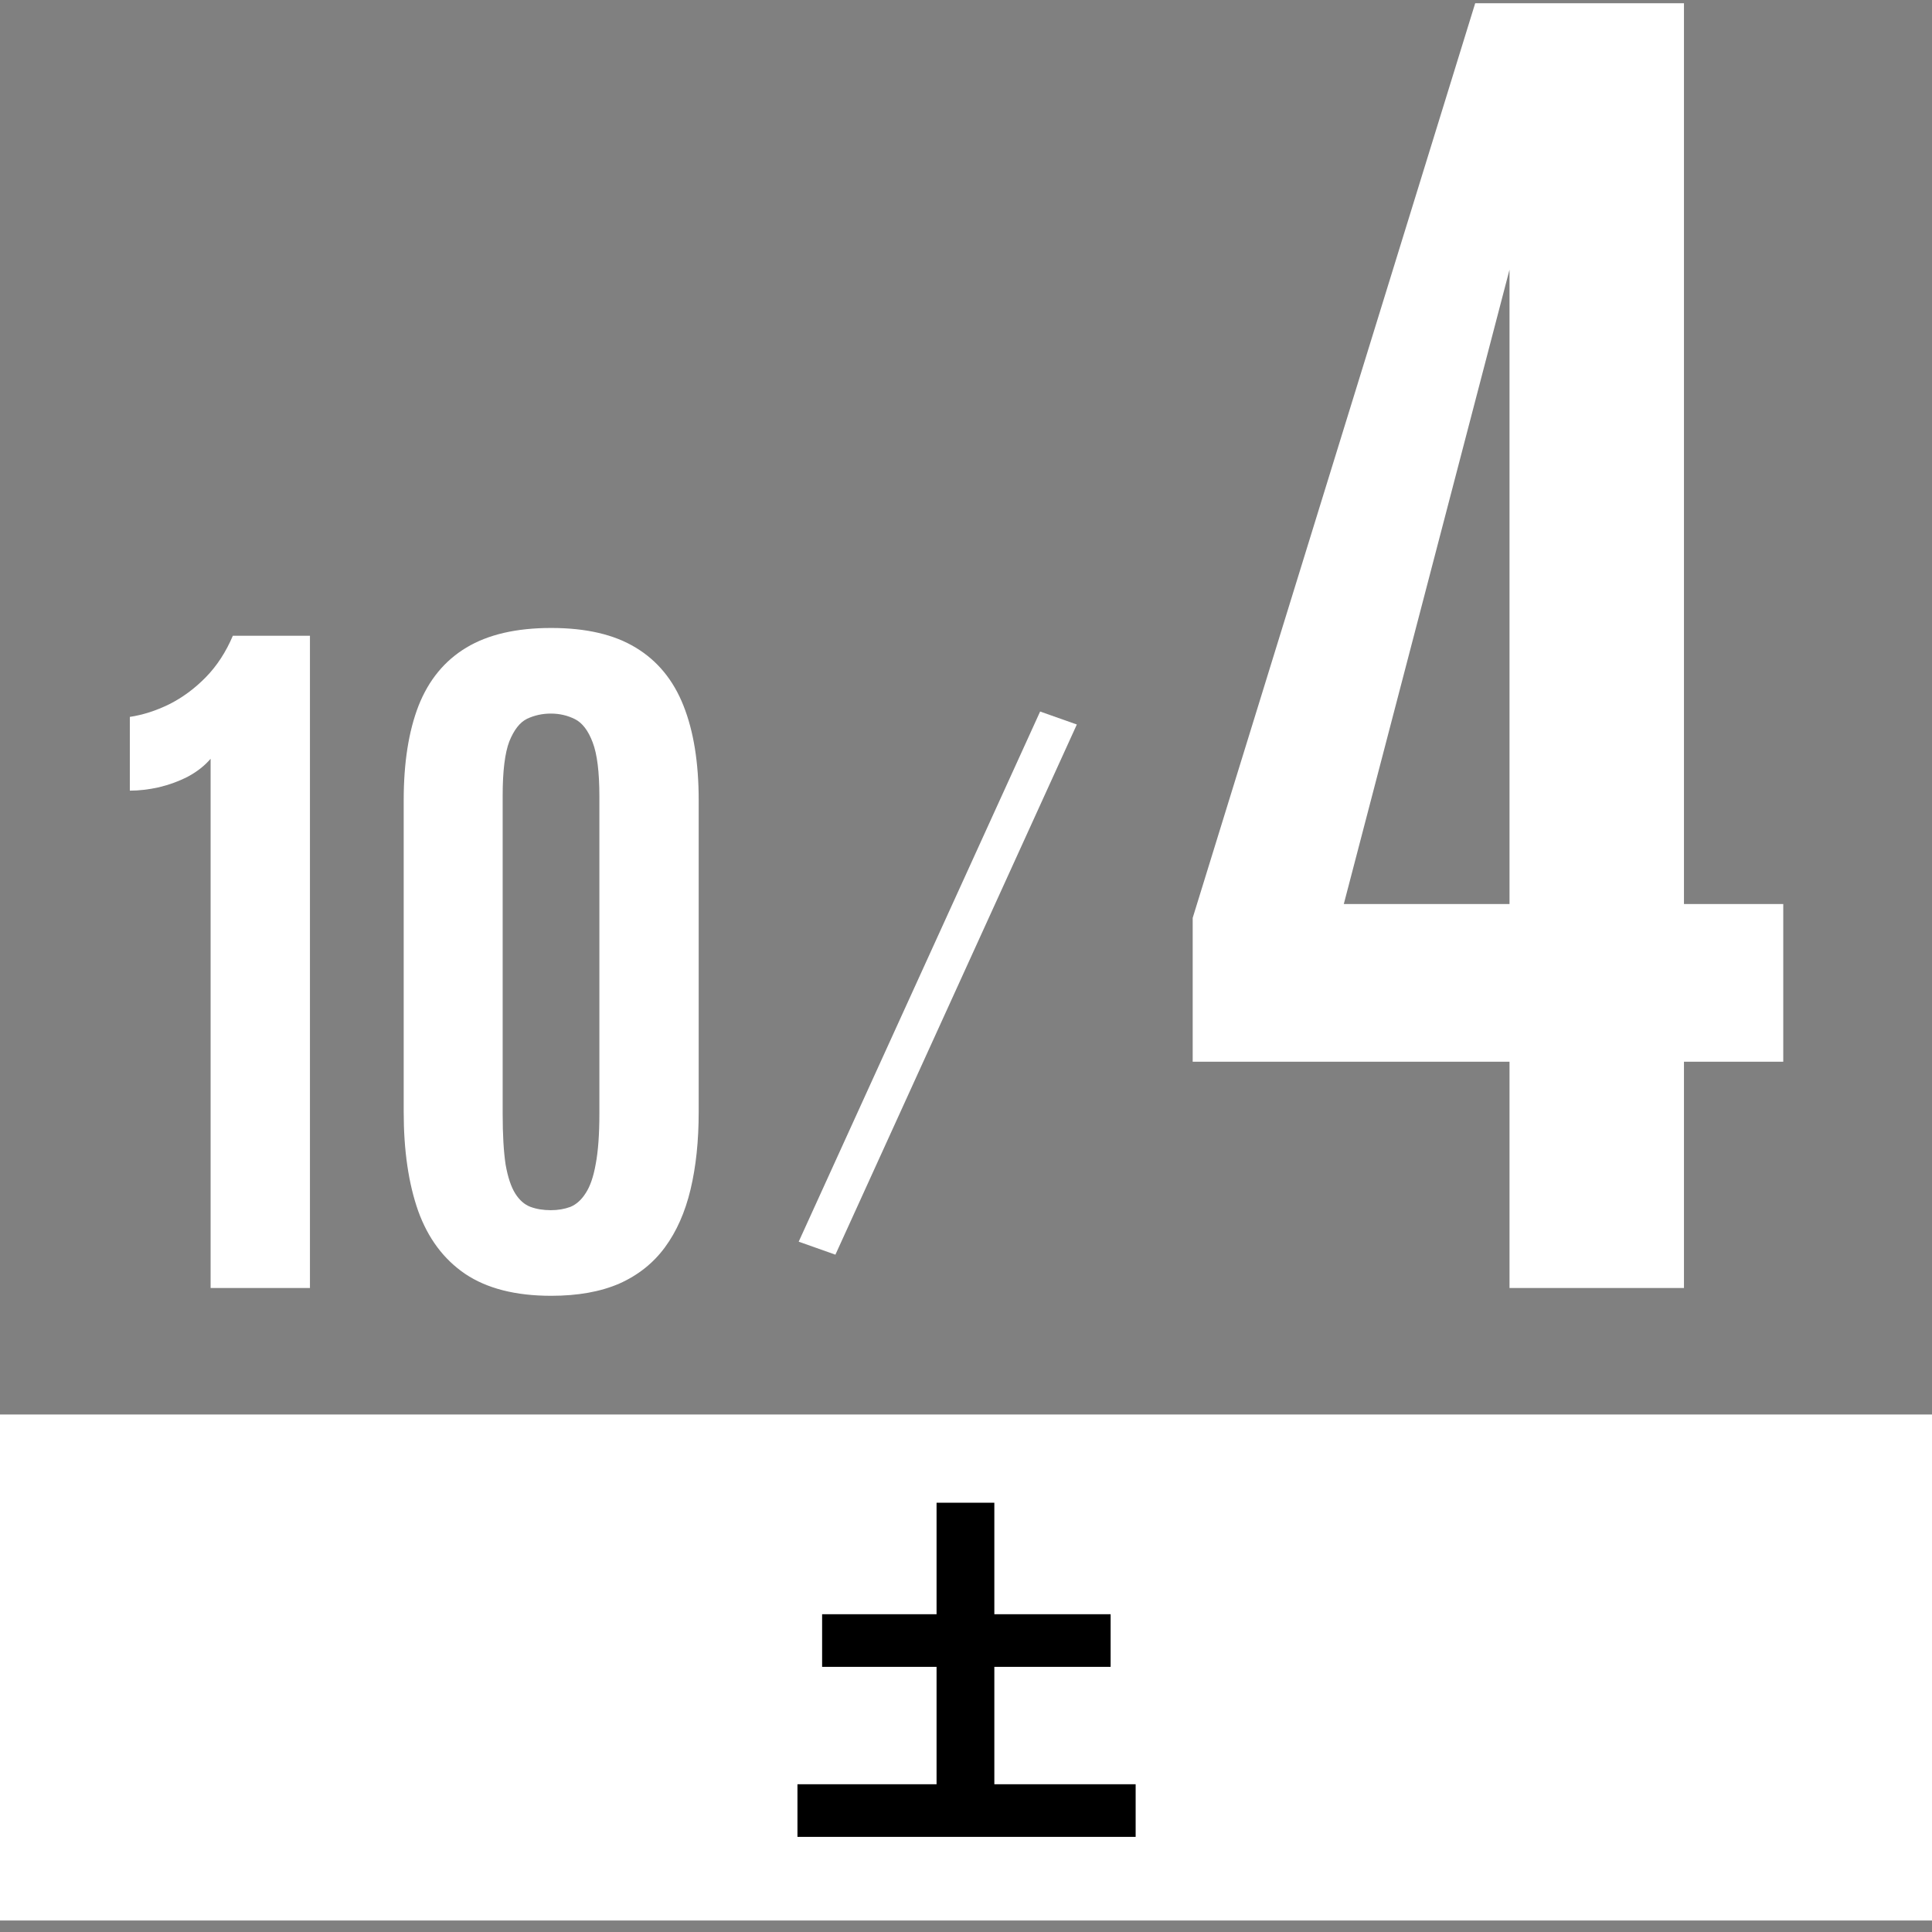 <svg width="84" height="84" viewBox="0 0 84 84" fill="none" xmlns="http://www.w3.org/2000/svg">
<rect x="0" y="0" width="84" height="84" fill="#808080" stroke="none"/>
<path d="M45.223 30.936L46.819 31.5L36.322 54.551L34.726 53.986L45.223 30.936Z" fill="white"/>
<path d="M0 61.5H84V83.5H0V61.5Z" fill="white"/>
<path d="M65.631 56V46.161H51.856V39.909L64.139 0.141H73.216V39.306H77.533V46.161H73.216V56H65.631ZM58.426 39.306H65.631V11.725L58.426 39.306Z" fill="white"/>
<path d="M23.965 56.339C22.419 56.339 21.172 56.022 20.227 55.388C19.293 54.754 18.61 53.841 18.181 52.649C17.762 51.456 17.552 50.023 17.552 48.347V34.795C17.552 33.163 17.767 31.793 18.197 30.686C18.637 29.569 19.33 28.726 20.275 28.157C21.221 27.587 22.451 27.303 23.965 27.303C25.48 27.303 26.705 27.587 27.639 28.157C28.584 28.726 29.277 29.569 29.718 30.686C30.158 31.793 30.378 33.163 30.378 34.795V48.347C30.378 49.603 30.26 50.726 30.024 51.714C29.788 52.703 29.417 53.541 28.912 54.228C28.407 54.916 27.747 55.442 26.93 55.807C26.114 56.162 25.125 56.339 23.965 56.339ZM23.949 52.617C24.261 52.617 24.545 52.568 24.803 52.472C25.061 52.364 25.281 52.166 25.464 51.876C25.657 51.585 25.802 51.166 25.899 50.619C26.006 50.06 26.06 49.33 26.06 48.427V34.618C26.06 33.565 25.963 32.787 25.77 32.282C25.577 31.766 25.319 31.428 24.997 31.267C24.674 31.105 24.325 31.025 23.949 31.025C23.584 31.025 23.24 31.1 22.918 31.25C22.606 31.401 22.349 31.729 22.145 32.233C21.951 32.738 21.855 33.528 21.855 34.602V48.427C21.855 49.34 21.898 50.076 21.983 50.635C22.08 51.183 22.22 51.602 22.402 51.892C22.585 52.182 22.805 52.375 23.063 52.472C23.321 52.568 23.616 52.617 23.949 52.617Z" fill="white"/>
<path d="M9.157 56V32.99C8.899 33.291 8.572 33.549 8.174 33.764C7.777 33.968 7.353 34.123 6.901 34.231C6.461 34.328 6.042 34.376 5.645 34.376V31.169C6.214 31.084 6.783 30.901 7.353 30.622C7.933 30.331 8.464 29.939 8.948 29.445C9.431 28.951 9.823 28.35 10.124 27.641H13.476V56H9.157Z" fill="white"/>
<path d="M43.232 77.576H49.376V79.864H34.672V77.576H40.72V72.472H35.744V70.184H40.72V65.336H43.232V70.184H48.288V72.472H43.232V77.576Z" fill="black"/>
</svg>
